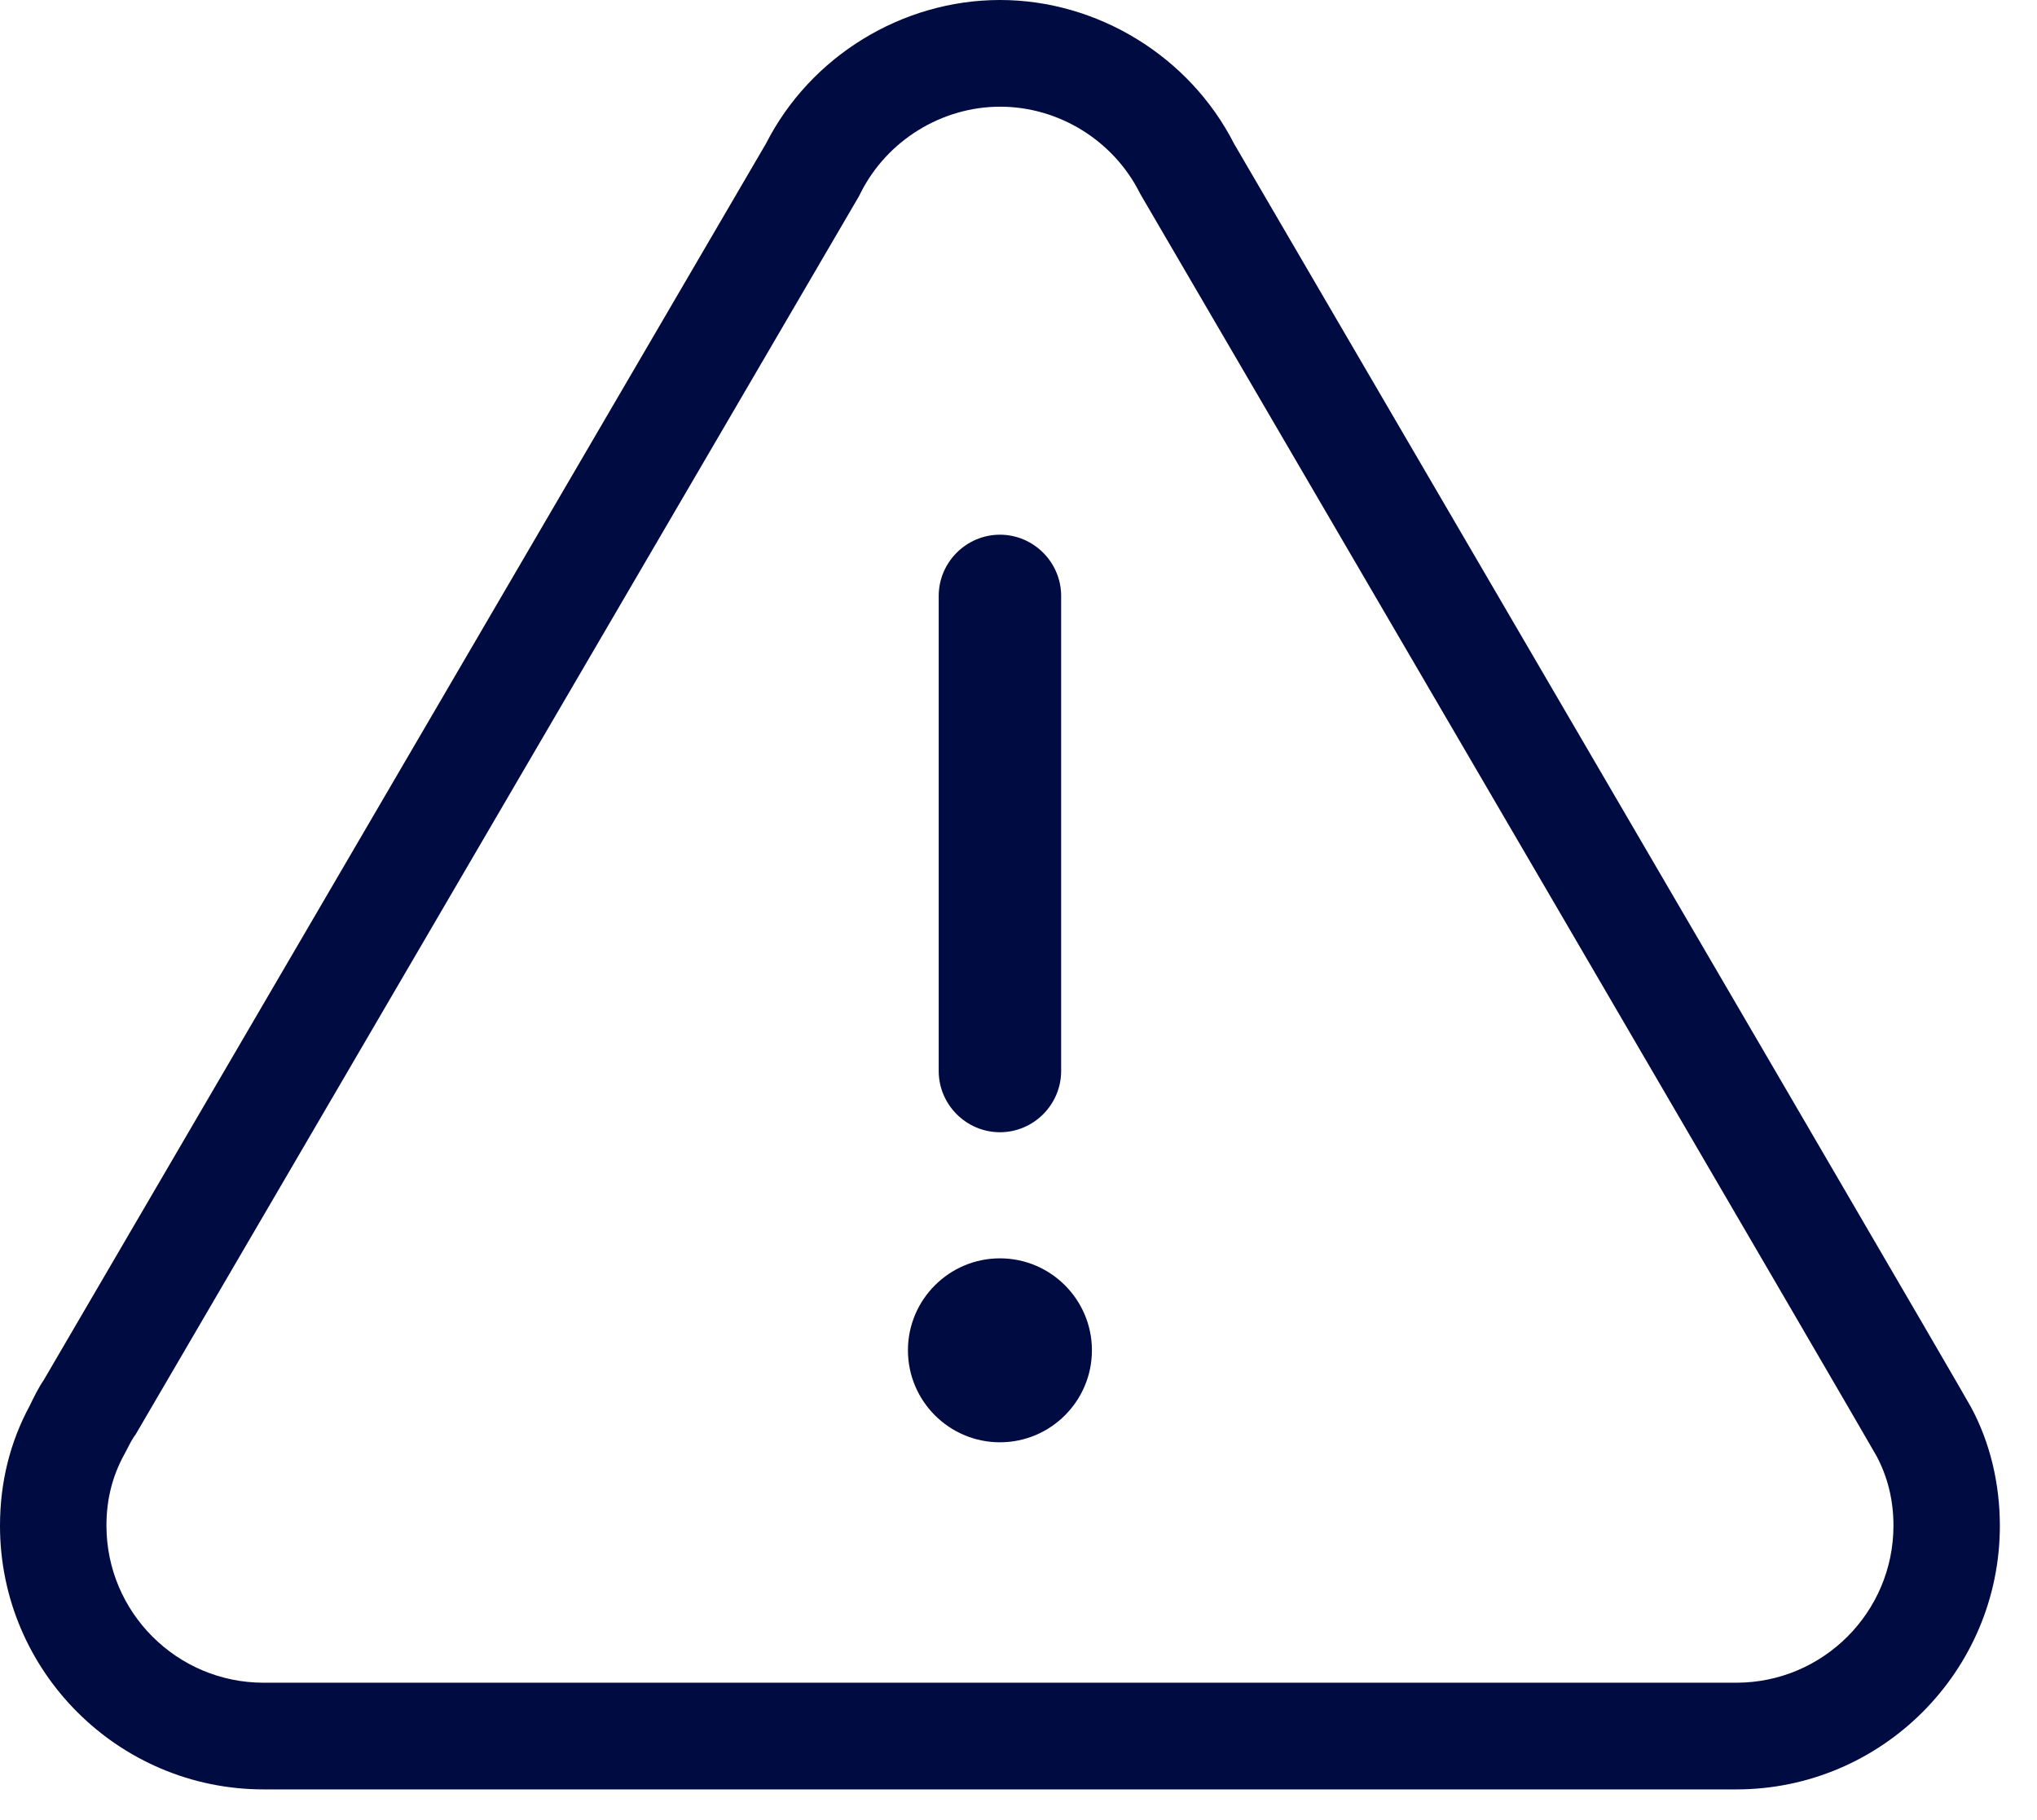<?xml version="1.0" encoding="UTF-8"?>
<svg xmlns="http://www.w3.org/2000/svg" width="47" height="42" viewBox="0 0 47 42" fill="none">
  <path d="M28.474 3.317C27.45 1.304 25.327 0 23.072 0C20.816 0 18.7 1.298 17.675 3.311L1.013 31.84C0.879 32.04 0.776 32.252 0.685 32.44C0.23 33.283 0 34.21 0 35.211C0 38.564 2.729 41.293 6.082 41.293H40.062C43.415 41.293 46.143 38.564 46.143 35.211C46.143 34.229 45.913 33.283 45.483 32.482C45.386 32.288 39.661 22.484 28.474 3.317ZM40.062 38.831H6.082C4.081 38.831 2.456 37.206 2.456 35.205C2.456 34.611 2.589 34.071 2.868 33.562L2.904 33.495C2.965 33.38 3.02 33.264 3.08 33.173C3.092 33.155 3.105 33.131 3.123 33.113L19.822 4.523C19.822 4.523 19.846 4.475 19.858 4.451C20.464 3.244 21.726 2.462 23.078 2.462C24.43 2.462 25.691 3.244 26.297 4.451C26.31 4.475 26.322 4.499 26.334 4.517C30.239 11.205 43.002 33.064 43.3 33.604C43.554 34.083 43.688 34.617 43.688 35.205C43.688 37.206 42.063 38.831 40.062 38.831Z" fill="#000B41"></path>
  <path d="M23.072 29.038C21.901 29.038 20.949 29.99 20.949 31.16C20.949 32.331 21.901 33.283 23.072 33.283C24.242 33.283 25.194 32.331 25.194 31.16C25.194 29.99 24.242 29.038 23.072 29.038Z" fill="#000B41"></path>
  <path d="M23.072 12.339C22.295 12.339 21.659 12.976 21.659 13.752V24.715C21.659 25.491 22.295 26.128 23.072 26.128C23.848 26.128 24.484 25.491 24.484 24.715V13.752C24.484 12.976 23.848 12.339 23.072 12.339Z" fill="#000B41"></path>
</svg>
